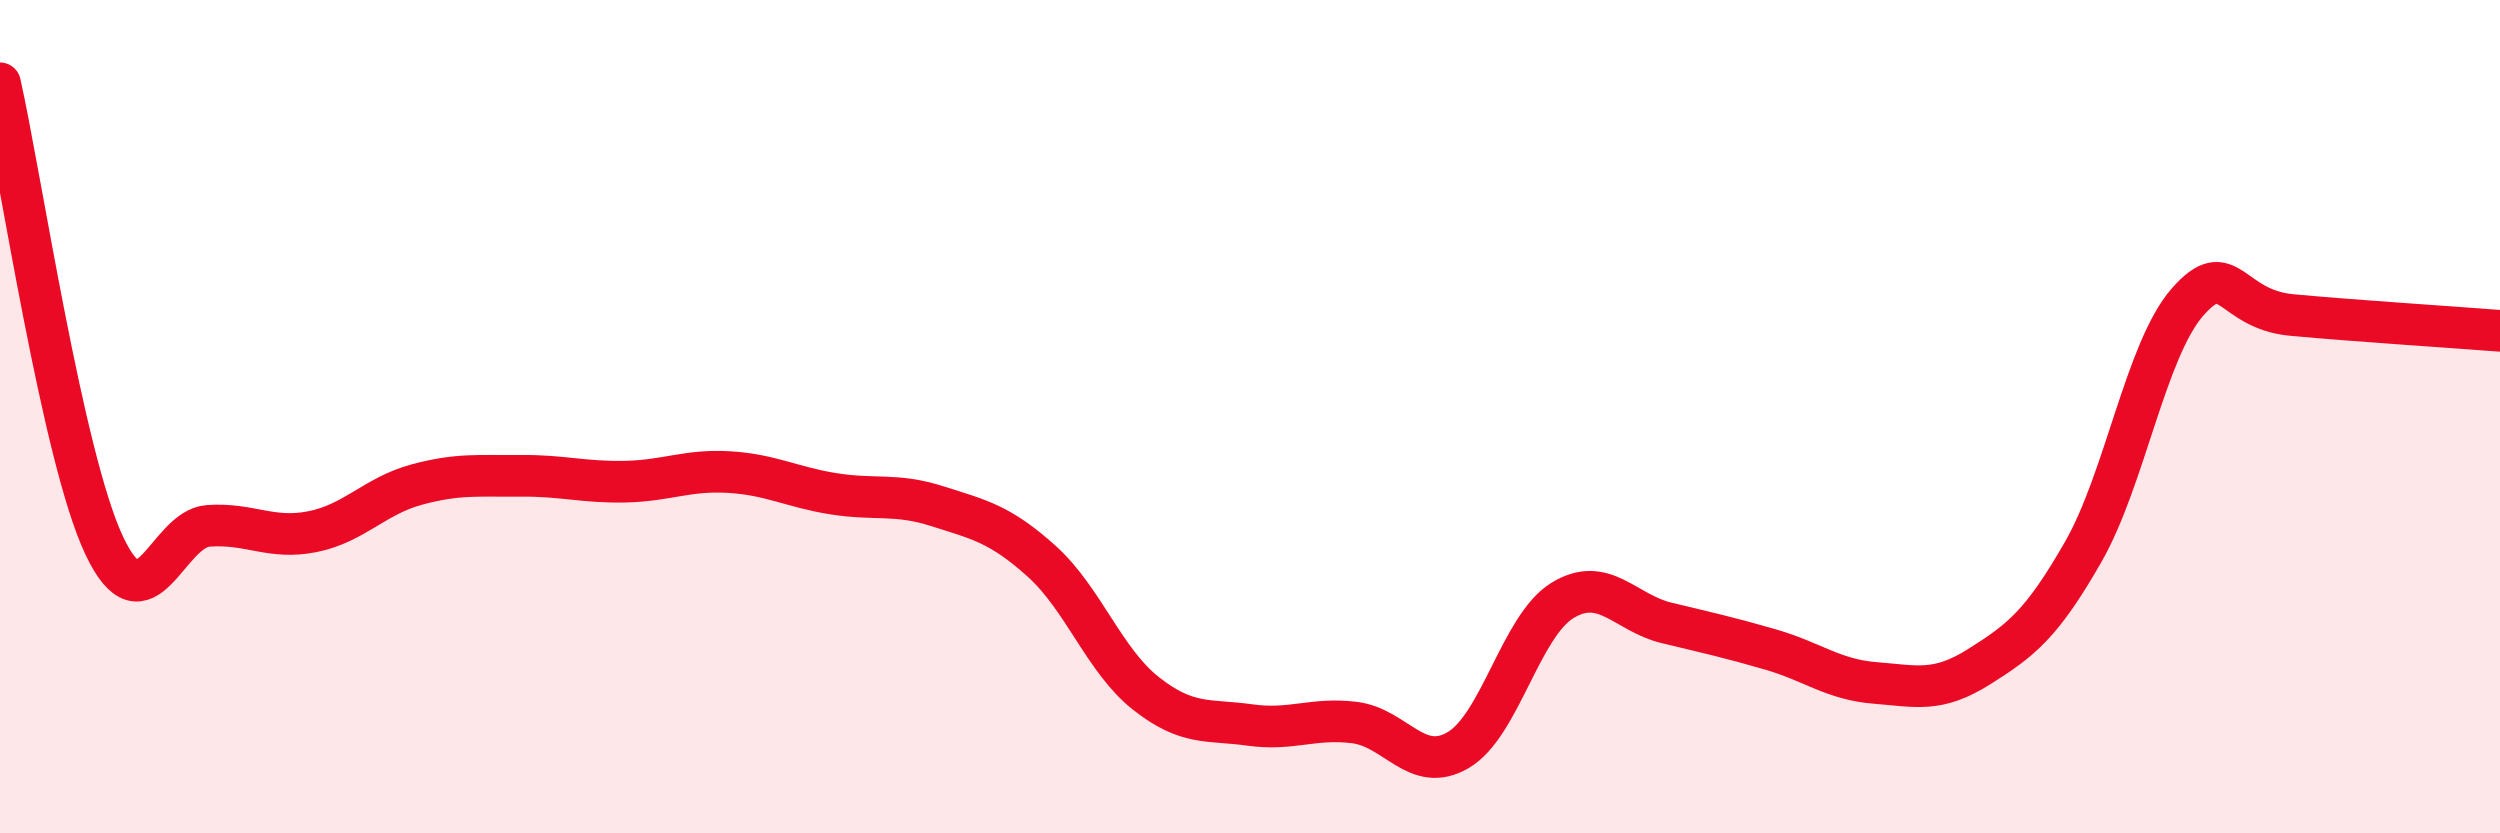 
    <svg width="60" height="20" viewBox="0 0 60 20" xmlns="http://www.w3.org/2000/svg">
      <path
        d="M 0,2 C 0.5,4.22 1.5,10.97 2.5,13.09 C 3.5,15.21 4,12.69 5,12.62 C 6,12.55 6.5,12.96 7.5,12.76 C 8.5,12.56 9,11.9 10,11.63 C 11,11.36 11.5,11.43 12.5,11.42 C 13.5,11.41 14,11.58 15,11.56 C 16,11.54 16.5,11.27 17.5,11.33 C 18.5,11.39 19,11.69 20,11.85 C 21,12.01 21.5,11.83 22.5,12.15 C 23.5,12.47 24,12.57 25,13.47 C 26,14.37 26.5,15.85 27.5,16.64 C 28.5,17.43 29,17.26 30,17.4 C 31,17.54 31.5,17.22 32.5,17.34 C 33.5,17.46 34,18.59 35,18 C 36,17.41 36.5,15.02 37.5,14.41 C 38.5,13.8 39,14.71 40,14.95 C 41,15.19 41.5,15.3 42.5,15.59 C 43.5,15.88 44,16.31 45,16.39 C 46,16.47 46.5,16.63 47.5,16 C 48.5,15.37 49,14.99 50,13.24 C 51,11.49 51.5,8.39 52.5,7.25 C 53.5,6.11 53.5,7.42 55,7.56 C 56.5,7.7 59,7.86 60,7.94L60 20L0 20Z"
        fill="#EB0A25"
        opacity="0.1"
        stroke-linecap="round"
        stroke-linejoin="round"
      />
      <path
        d="M 0,2 C 0.5,4.22 1.5,10.97 2.5,13.09 C 3.5,15.21 4,12.69 5,12.62 C 6,12.55 6.5,12.96 7.5,12.76 C 8.5,12.56 9,11.9 10,11.63 C 11,11.36 11.5,11.43 12.5,11.42 C 13.5,11.41 14,11.58 15,11.56 C 16,11.54 16.5,11.27 17.5,11.33 C 18.5,11.39 19,11.69 20,11.85 C 21,12.01 21.5,11.83 22.5,12.15 C 23.5,12.47 24,12.57 25,13.47 C 26,14.37 26.5,15.85 27.5,16.64 C 28.5,17.43 29,17.26 30,17.4 C 31,17.54 31.5,17.22 32.5,17.34 C 33.5,17.46 34,18.59 35,18 C 36,17.41 36.5,15.02 37.5,14.41 C 38.5,13.8 39,14.71 40,14.95 C 41,15.19 41.5,15.3 42.5,15.59 C 43.5,15.88 44,16.31 45,16.39 C 46,16.47 46.5,16.63 47.5,16 C 48.5,15.37 49,14.99 50,13.24 C 51,11.49 51.5,8.39 52.5,7.25 C 53.5,6.11 53.5,7.42 55,7.56 C 56.5,7.7 59,7.86 60,7.94"
        stroke="#EB0A25"
        stroke-width="1"
        fill="none"
        stroke-linecap="round"
        stroke-linejoin="round"
      />
    </svg>
  